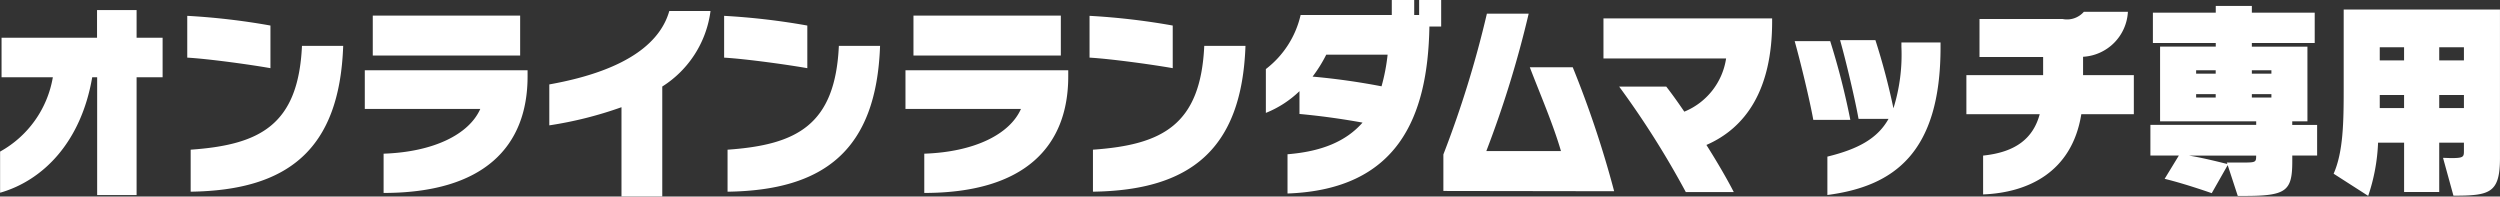 <svg xmlns="http://www.w3.org/2000/svg" width="189.594" height="14.906" viewBox="0 0 189.594 14.906">
  <rect x="0" y="0" width="189.594" height="14.906" fill="#333333" stroke="none"/>
  <defs>
    <style>
      .cls-1 {
        fill: #fff;
        fill-rule: evenodd;
      }
    </style>
  </defs>
  <path id="オンラインランダムマッチ専用" class="cls-1" d="M22.984,22.229V13.3h1.973V10.3H22.984v-2.1h-3v2.1H12.743V13.3h3.889a7.968,7.968,0,0,1-4,5.634v3.121c3.241-.928,6.136-3.81,6.986-8.756h0.375v8.932h3ZM33.135,9.375a52.056,52.056,0,0,0-6.309-.736v3.169c1.7,0.1,4.869.544,6.309,0.8V9.375Zm-6.05,12.6c7.361-.1,11.293-3.185,11.567-11.06H35.526c-0.274,6.018-3.2,7.507-8.441,7.875v3.185ZM52.072,11.648V8.623H40.895v3.025H52.072Zm0.562,1.12H40.29V15.7h8.758c-0.85,1.921-3.529,3.265-7.332,3.393v2.977c7.634,0,10.919-3.538,10.919-8.836V12.769ZM62.85,22.341V14a7.989,7.989,0,0,0,3.659-5.73H63.383c-0.605,2.145-2.823,4.45-9.1,5.57v3.105a29.23,29.23,0,0,0,5.474-1.377v6.771h3.1Zm11-12.965a52.056,52.056,0,0,0-6.309-.736v3.169c1.7,0.1,4.869.544,6.309,0.8V9.375Zm-6.05,12.6c7.361-.1,11.293-3.185,11.567-11.06H76.242c-0.274,6.018-3.2,7.507-8.441,7.875v3.185ZM93.076,11.648V8.623H81.9v3.025H93.076Zm0.562,1.12H81.294V15.7h8.758c-0.85,1.921-3.529,3.265-7.332,3.393v2.977c7.634,0,10.918-3.538,10.918-8.836V12.769Zm7.924-3.393a52.048,52.048,0,0,0-6.309-.736v3.169c1.7,0.1,4.869.544,6.309,0.8V9.375Zm-6.05,12.6c7.361-.1,11.293-3.185,11.567-11.06h-3.126c-0.273,6.018-3.2,7.507-8.441,7.875v3.185ZM121.92,9.455V7.423h-1.671V8.575h-0.374V7.423h-1.7V8.575h-6.914a7.184,7.184,0,0,1-2.636,4.1V16a7.922,7.922,0,0,0,2.549-1.649v1.729c1.527,0.144,3,.336,4.783.656-1.254,1.425-3.1,2.193-5.69,2.4v2.977c8.326-.3,10.645-5.73,10.76-12.661h0.893Zm-4.062,2.129a14.545,14.545,0,0,1-.461,2.4,52.157,52.157,0,0,0-5.229-.736,10.729,10.729,0,0,0,1.037-1.665h4.653Zm17.18,10.356a77.708,77.708,0,0,0-3.14-9.4h-3.255c0.778,2.033,1.772,4.322,2.362,6.355h-5.661a80.217,80.217,0,0,0,3.212-10.42h-3.169a79.943,79.943,0,0,1-3.3,10.676v2.769ZM144.109,22c-0.5-.976-1.253-2.273-2.074-3.569,2.982-1.3,4.984-4.178,4.984-9.348V8.831H134.228v3.041h9.3a5.186,5.186,0,0,1-3.169,4.034c-0.475-.7-0.936-1.345-1.368-1.9h-3.572a67.17,67.17,0,0,1,5.055,8h3.63Zm8.84-5.474a56.27,56.27,0,0,0-1.526-5.97h-2.694c0.461,1.649,1.152,4.514,1.412,5.97h2.808Zm-1.743,5.7c5.013-.656,8.585-3.153,8.585-11.2V10.656h-2.967v0.336a13.626,13.626,0,0,1-.605,4.658,50.983,50.983,0,0,0-1.368-5.17h-2.679c0.461,1.633,1.138,4.5,1.4,5.97h2.276c-0.821,1.473-2.276,2.289-4.639,2.865v2.913ZM174.45,16.1V13.137H170.6V11.744A3.609,3.609,0,0,0,174,8.335h-3.342a1.7,1.7,0,0,1-1.613.544h-6.3V11.76h4.826v1.377h-5.82V16.1h5.56c-0.5,1.841-1.829,2.881-4.292,3.137v2.945c3.313-.128,6.727-1.617,7.447-6.082h3.976Zm13.9,3.137V16.914h-1.887V16.642h1.152V10.976H183.4V10.7h4.767V8.4H183.4V7.887h-2.737V8.4h-4.768v2.3h4.768v0.272H176.44v5.666h7.289v0.272h-8.023v2.321h2.16L176.786,21c1.585,0.384,3.572,1.088,3.572,1.088l1.21-2.129,0.764,2.337h0.489c3.184,0,3.645-.352,3.645-2.625V19.235h1.887Zm-3.472-6.21H183.4V12.769h1.483v0.256Zm-4.22,0h-1.484V12.769h1.484v0.256Zm4.22,1.809H183.4V14.577h1.483v0.256Zm-4.22,0h-1.484V14.577h1.484v0.256Zm3.068,4.4c0,0.48-.014.528-0.908,0.528H181.5l0.043,0.112c-0.331-.08-1.814-0.464-2.924-0.64h5.114Zm14.962,3.041c2.751,0,3.529-.176,3.529-2.865V8.159H190.365v6.018c0,2.5-.029,4.77-0.763,6.435l2.621,1.681a14.237,14.237,0,0,0,.749-4.034h1.974V22h2.664V18.259h1.873v0.624c0,0.448-.029.544-0.951,0.544-0.173,0-.389-0.016-0.633-0.016Zm0.792-10.26H197.61V11.024h1.873v0.992Zm-4.537,0H193.1V11.024h1.844v0.992Zm4.537,3.617H197.61V14.642h1.873v0.992Zm-4.537,0H193.1V14.642h1.844v0.992Z" transform="translate(-12.625 -7.438)"/>
</svg>
